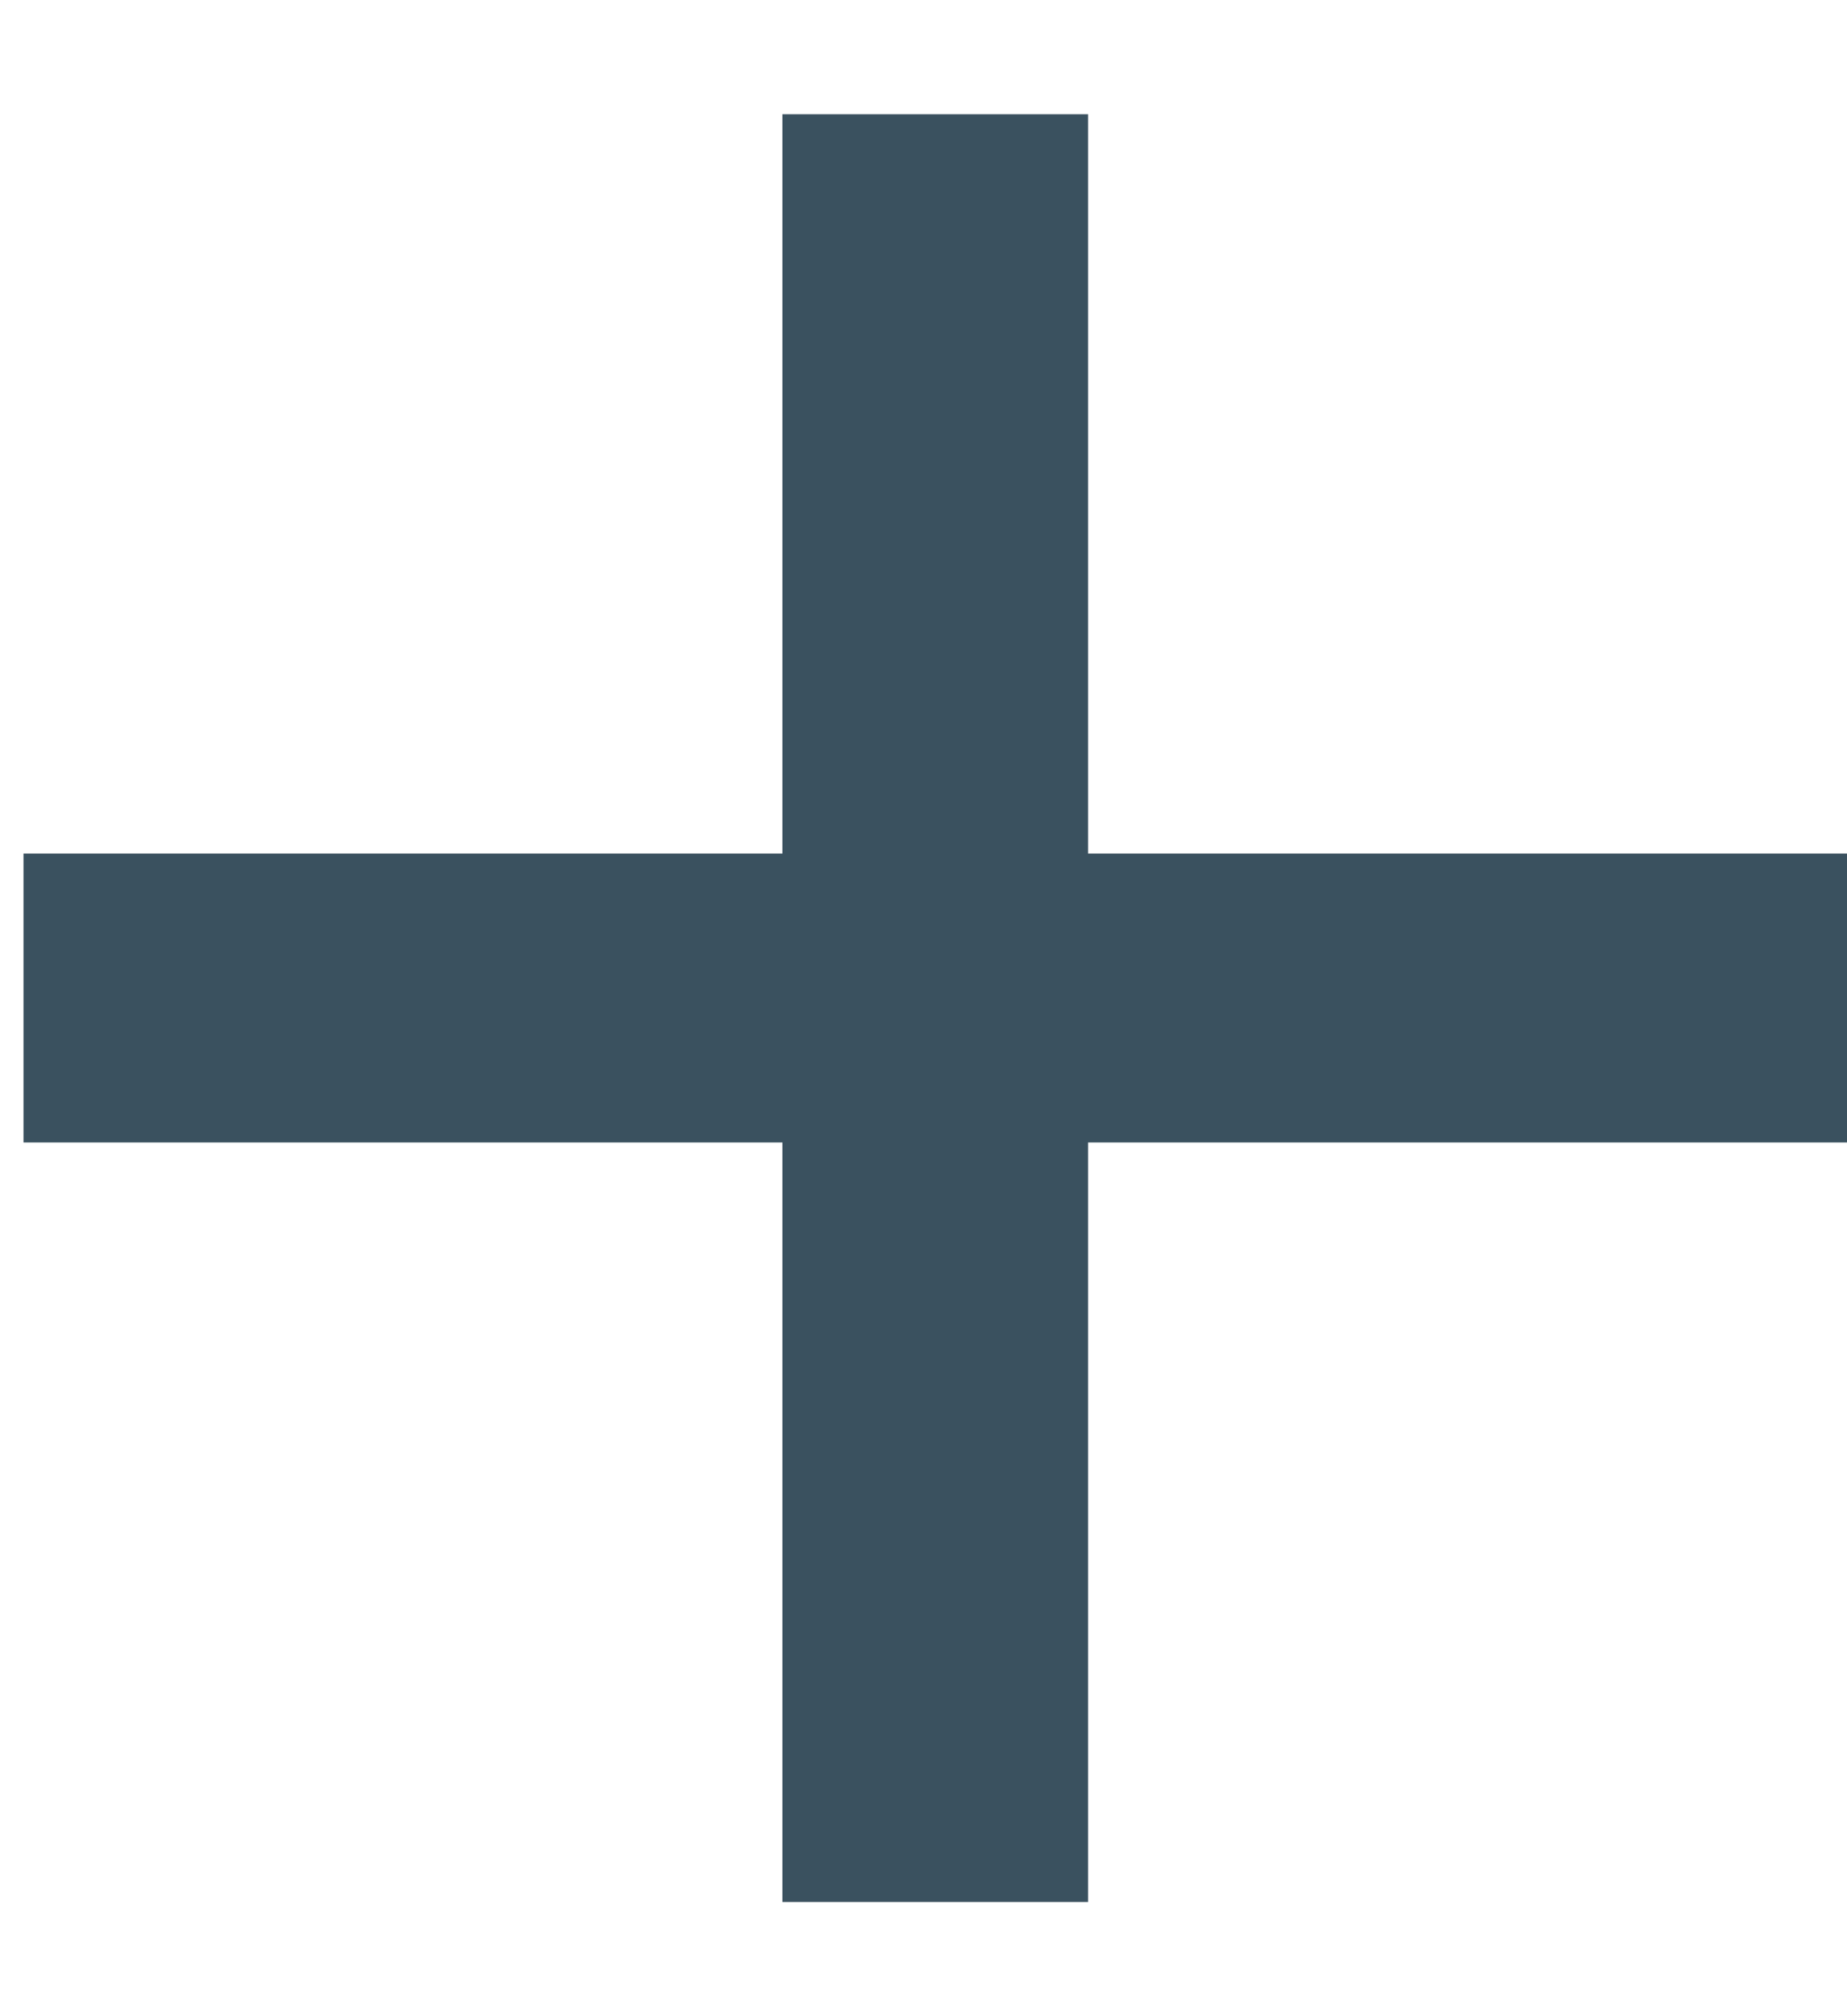 <svg width="11" height="12" viewBox="0 0 11 12" fill="none" xmlns="http://www.w3.org/2000/svg">
<path d="M6.48 11.32H4.66V6.8H0.14V5.08H4.66V0.68H6.48V5.08H11V6.8H6.48V11.32Z" fill="#3A515F"/>
</svg>
